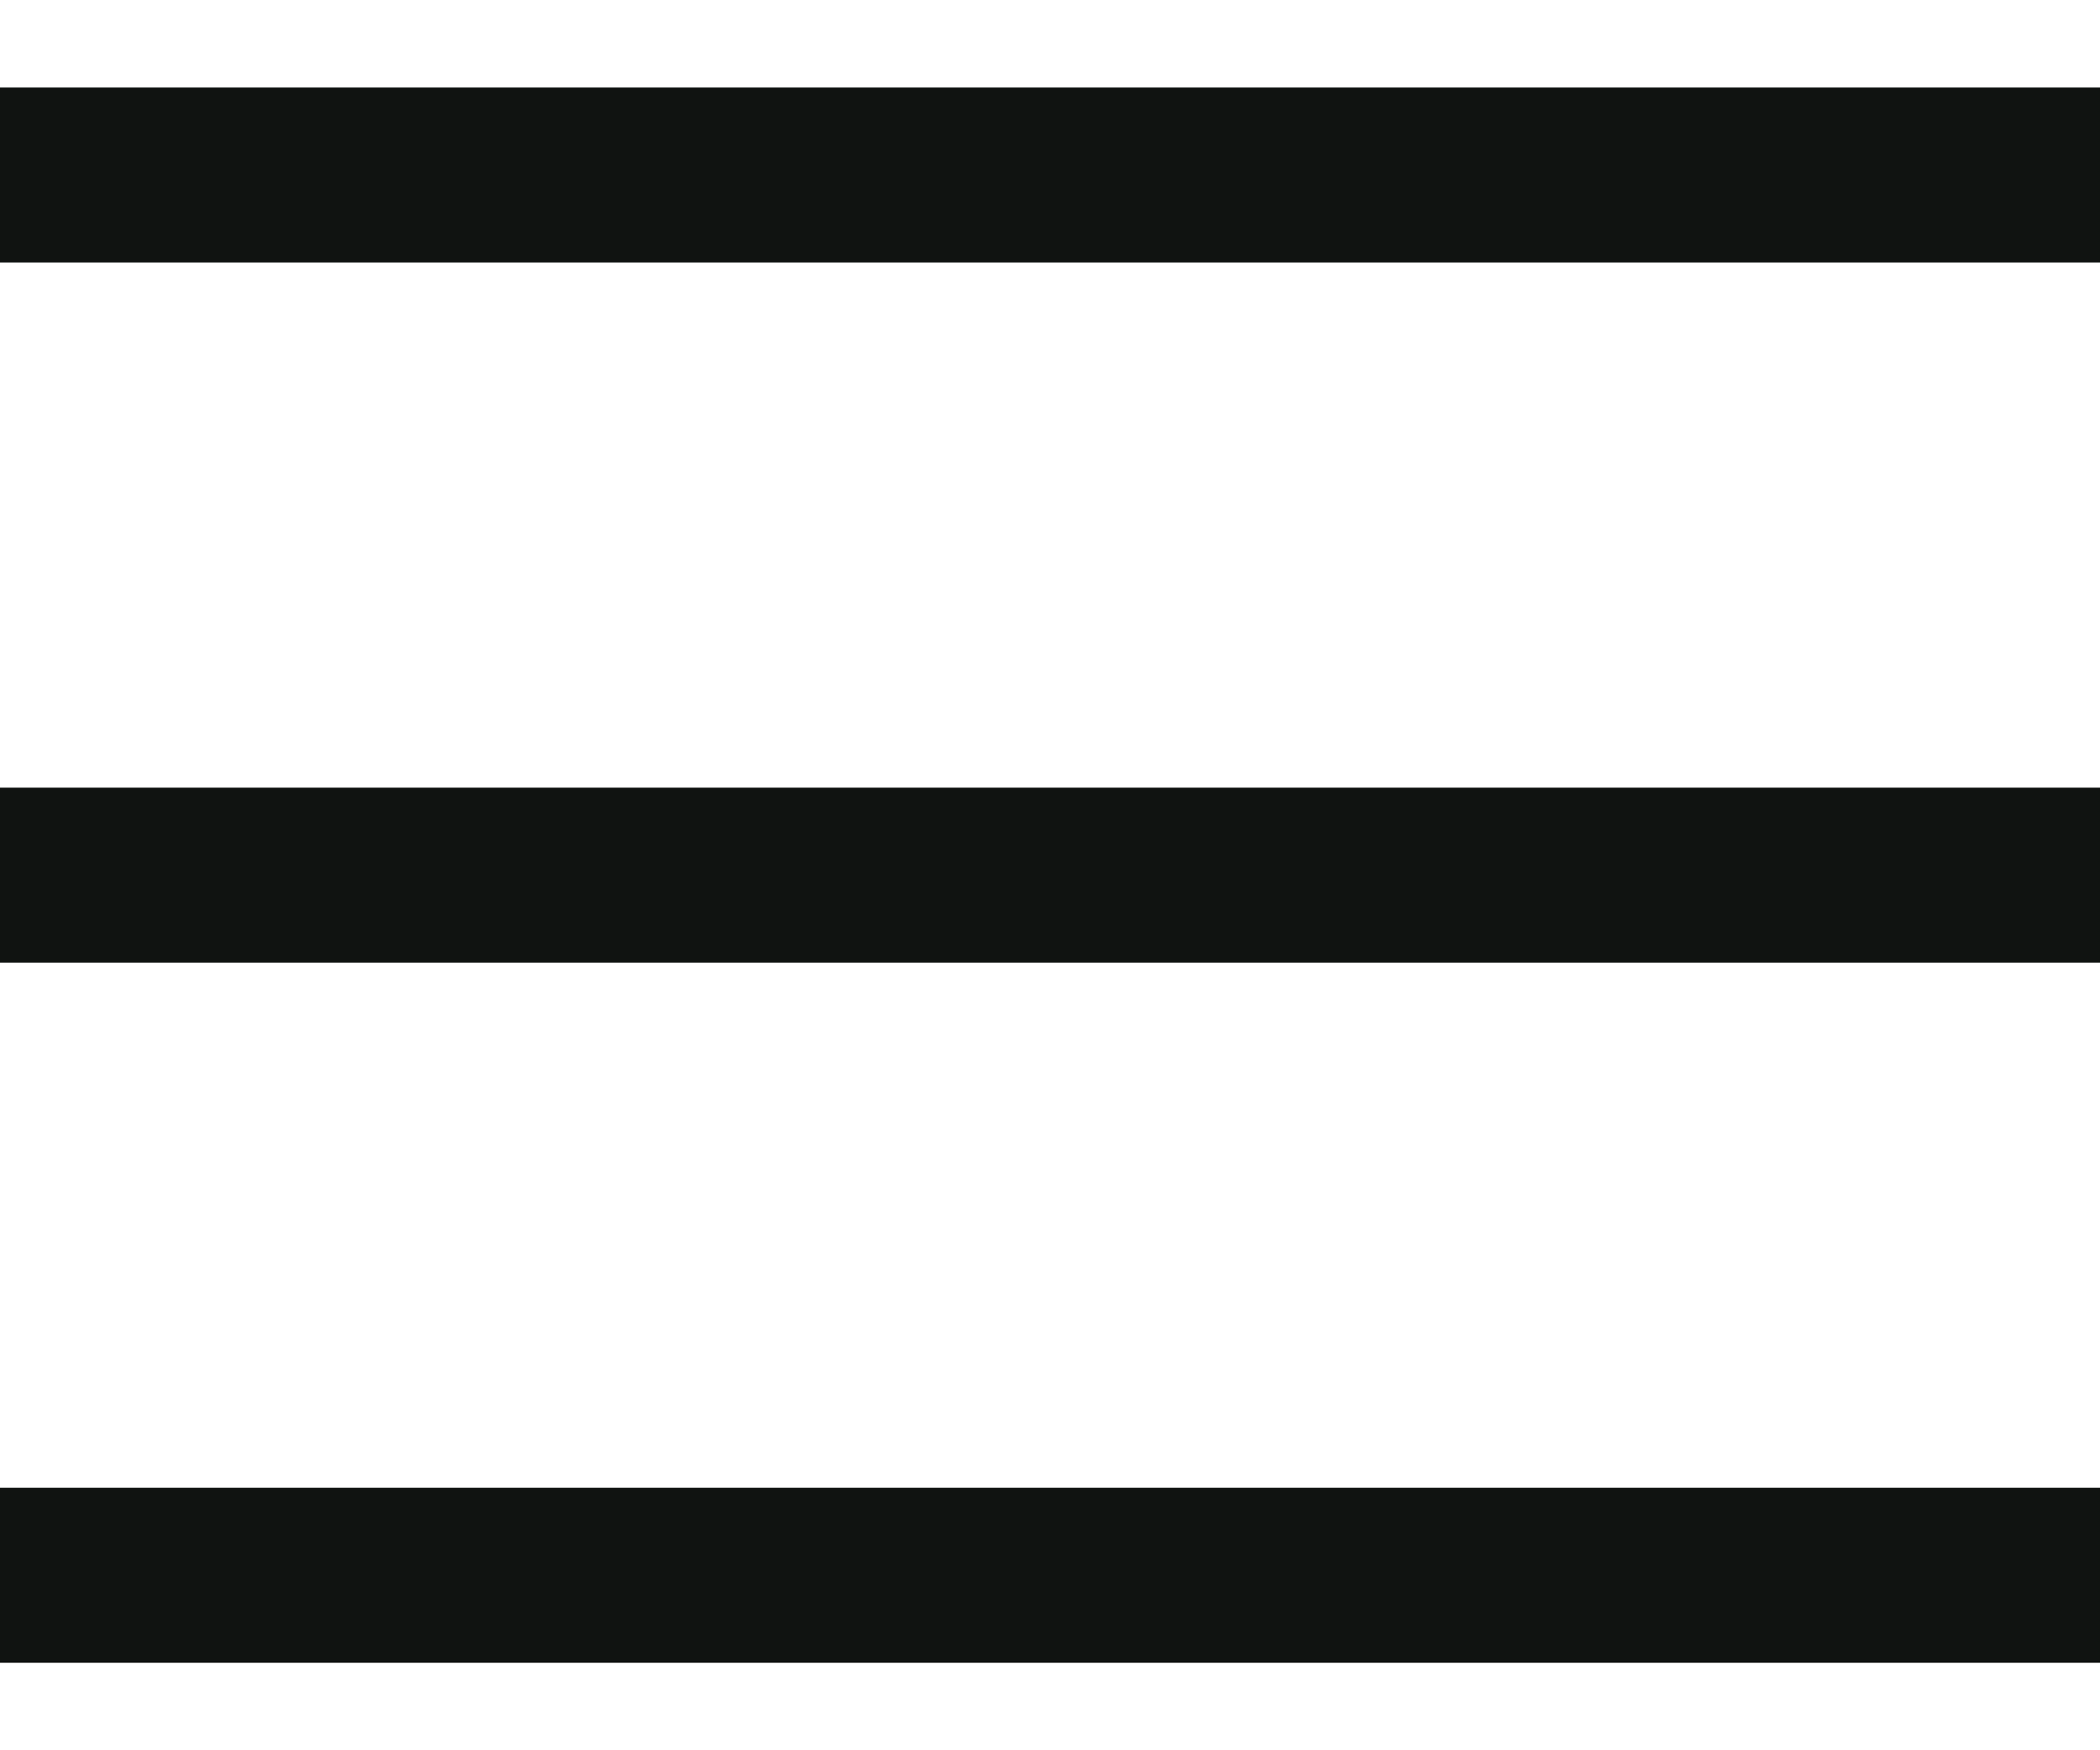 <svg xmlns="http://www.w3.org/2000/svg" width="12" height="10" viewBox="0 0 12 10" fill="none"><path d="M0 1H12" stroke="#101311"></path><path d="M0 5H12" stroke="#101311"></path><path d="M0 9H12" stroke="#101311"></path></svg>